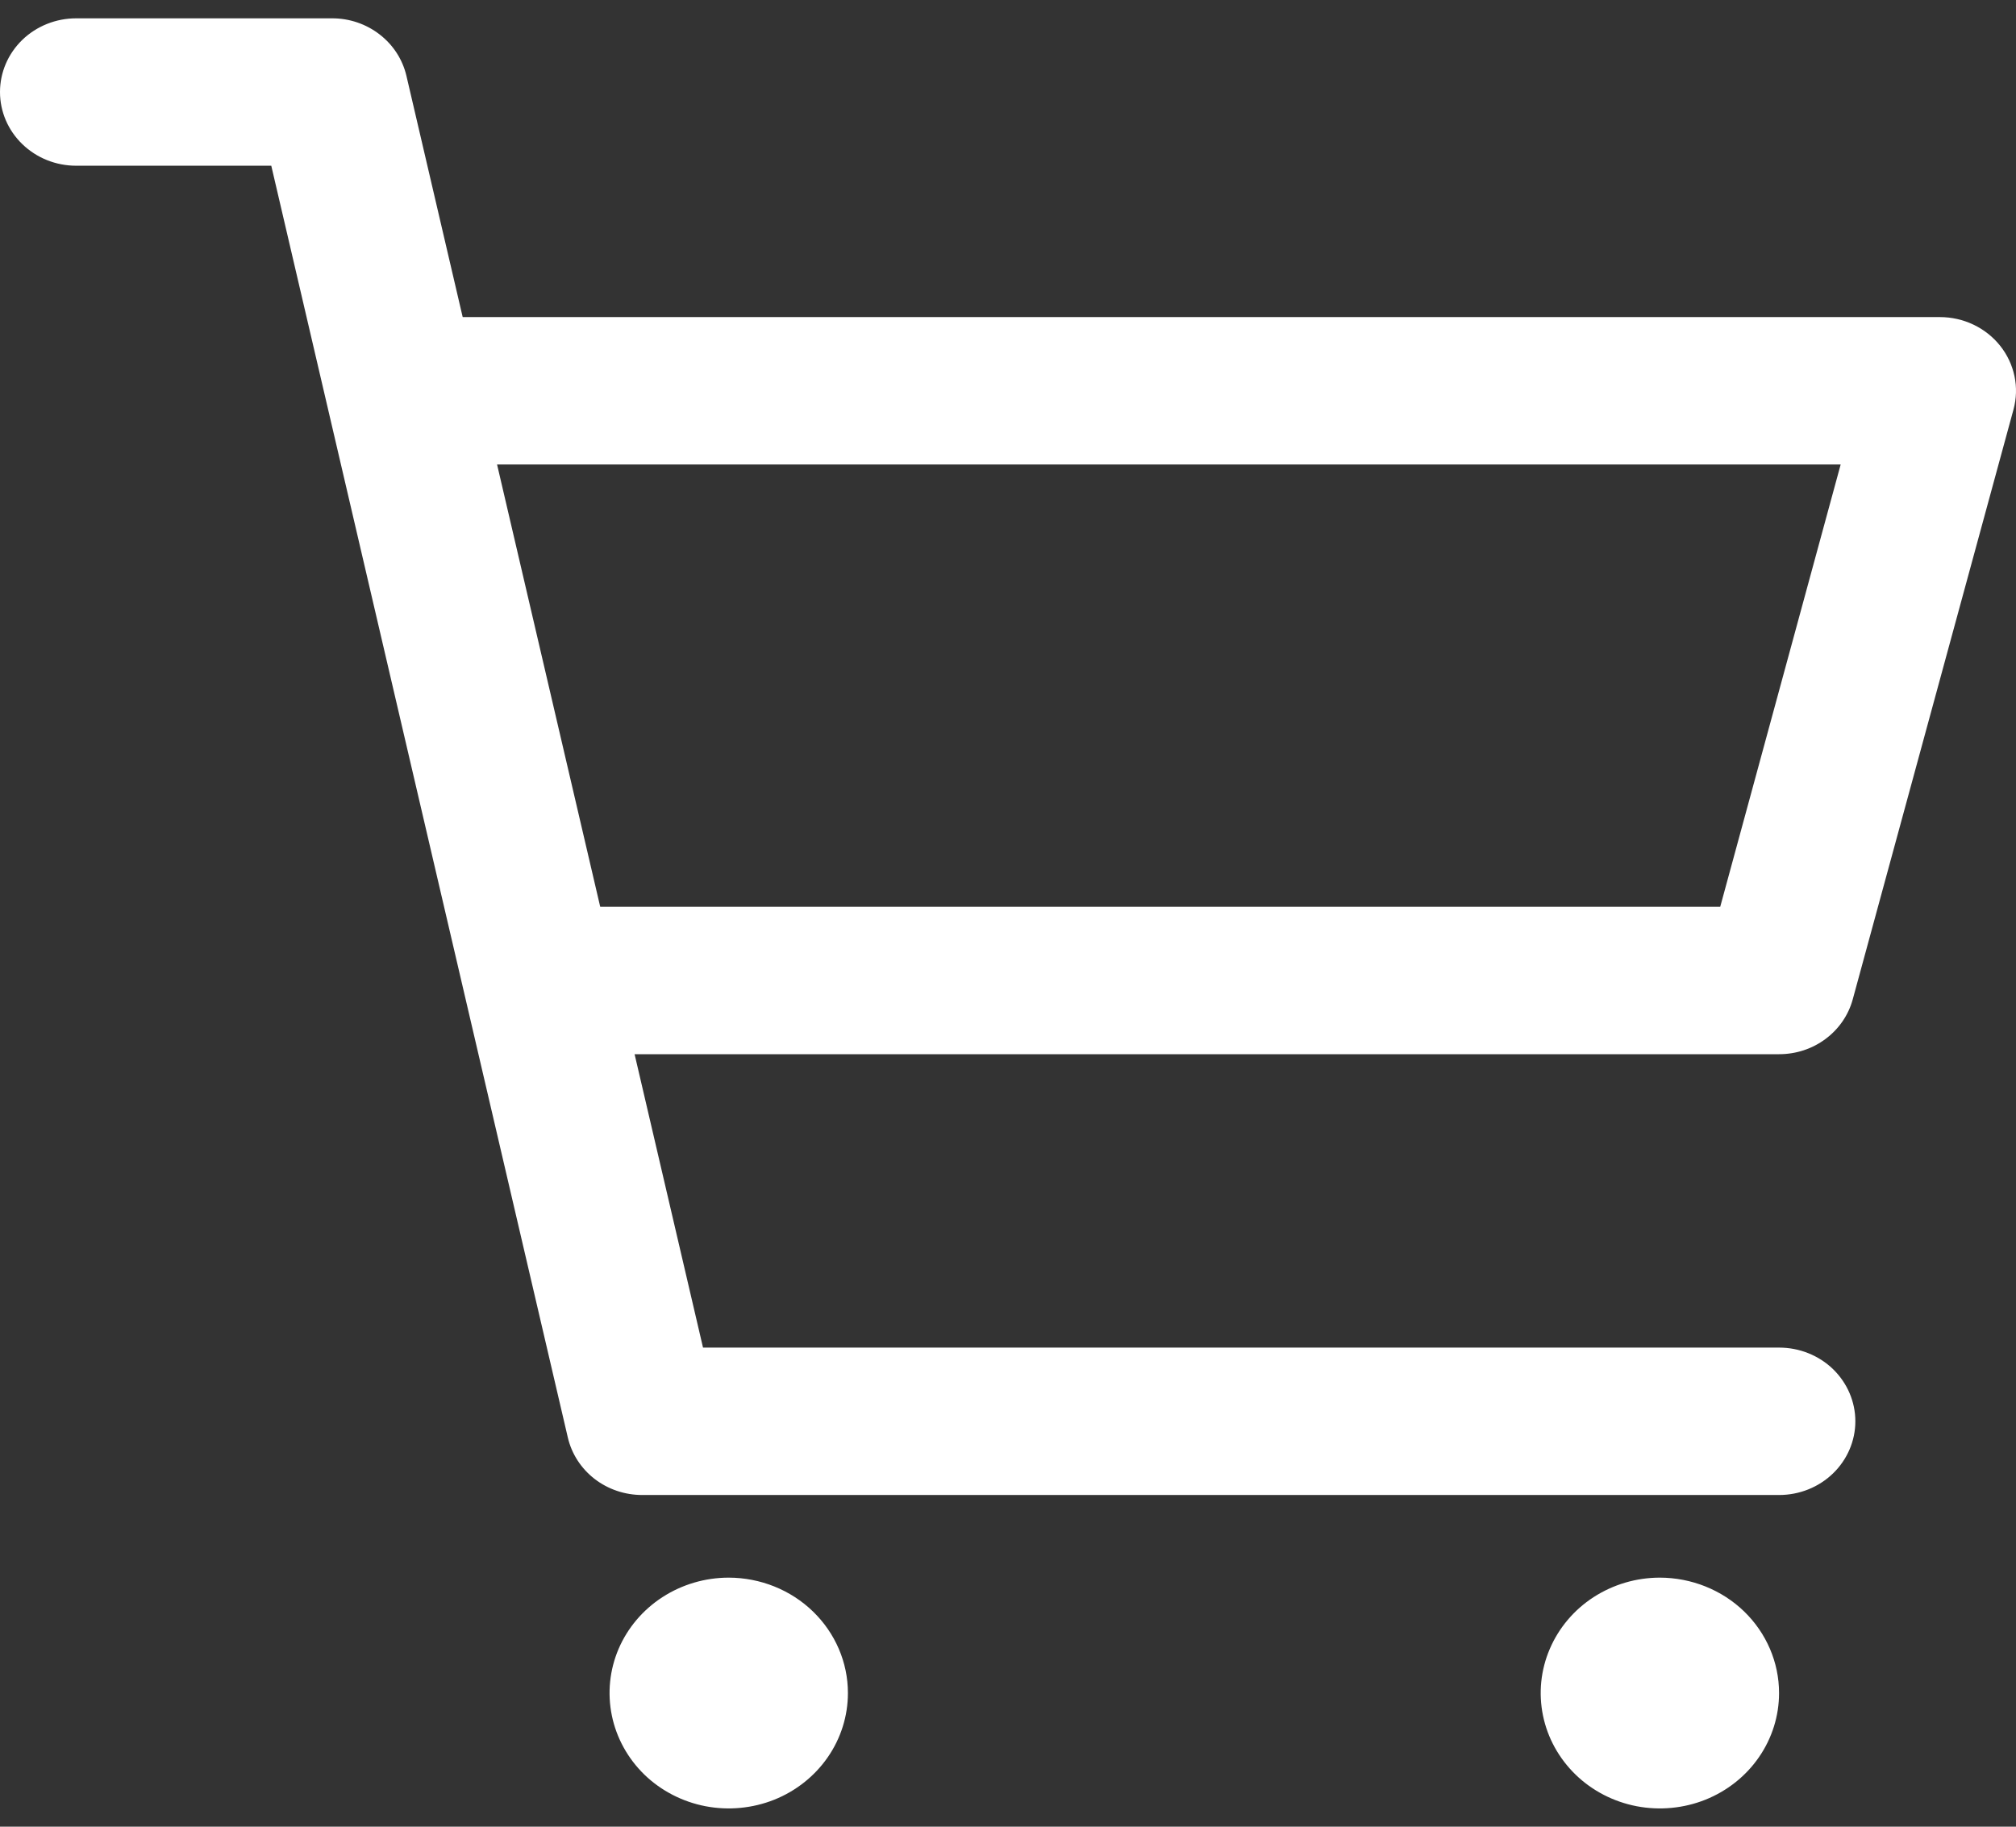 <svg width="32" height="29" viewBox="0 0 32 29" fill="none" xmlns="http://www.w3.org/2000/svg">
<rect x="0" y="0" width="32" height="29" fill="#333333" stroke="none"/>
<path d="M13.459 26.878C13.459 27.241 13.348 27.595 13.14 27.896C12.932 28.197 12.637 28.432 12.291 28.571C11.945 28.709 11.565 28.745 11.198 28.675C10.831 28.604 10.494 28.43 10.229 28.174C9.965 27.917 9.785 27.591 9.712 27.236C9.639 26.88 9.676 26.512 9.819 26.177C9.962 25.843 10.205 25.556 10.516 25.355C10.827 25.154 11.193 25.046 11.567 25.046C12.069 25.047 12.55 25.24 12.904 25.583C13.259 25.927 13.459 26.392 13.459 26.878Z" fill="white"/>
<path d="M28.239 26.878C28.239 27.241 28.128 27.595 27.92 27.896C27.713 28.197 27.417 28.432 27.071 28.571C26.726 28.709 26.345 28.745 25.978 28.675C25.611 28.604 25.274 28.43 25.01 28.174C24.745 27.917 24.565 27.591 24.492 27.236C24.419 26.88 24.456 26.512 24.6 26.177C24.743 25.843 24.985 25.556 25.296 25.355C25.608 25.154 25.973 25.046 26.347 25.046C26.849 25.047 27.33 25.24 27.685 25.583C28.039 25.927 28.239 26.392 28.239 26.878Z" fill="white"/>
<path d="M28.238 23.734H10.193C9.918 23.734 9.652 23.644 9.437 23.478C9.223 23.312 9.073 23.08 9.013 22.821L4.306 2.631H1.209C0.888 2.631 0.581 2.508 0.354 2.288C0.127 2.069 0 1.771 0 1.461C0 1.15 0.127 0.853 0.354 0.633C0.581 0.414 0.888 0.291 1.209 0.291H5.271C5.546 0.29 5.812 0.381 6.026 0.547C6.241 0.713 6.39 0.944 6.451 1.203L11.159 21.394H28.241C28.561 21.394 28.869 21.517 29.096 21.736C29.322 21.956 29.45 22.253 29.45 22.564C29.45 22.874 29.322 23.172 29.096 23.391C28.869 23.611 28.561 23.734 28.241 23.734H28.238Z" fill="white"/>
<path d="M28.241 16.736H8.151V14.396H27.305L29.217 7.374H6.563V5.034H30.792C30.977 5.034 31.159 5.075 31.325 5.154C31.491 5.233 31.636 5.348 31.749 5.49C31.862 5.632 31.939 5.797 31.976 5.972C32.013 6.148 32.007 6.329 31.96 6.502L29.409 15.864C29.341 16.114 29.19 16.335 28.978 16.493C28.767 16.651 28.508 16.736 28.241 16.736Z" fill="white"/>
</svg>
